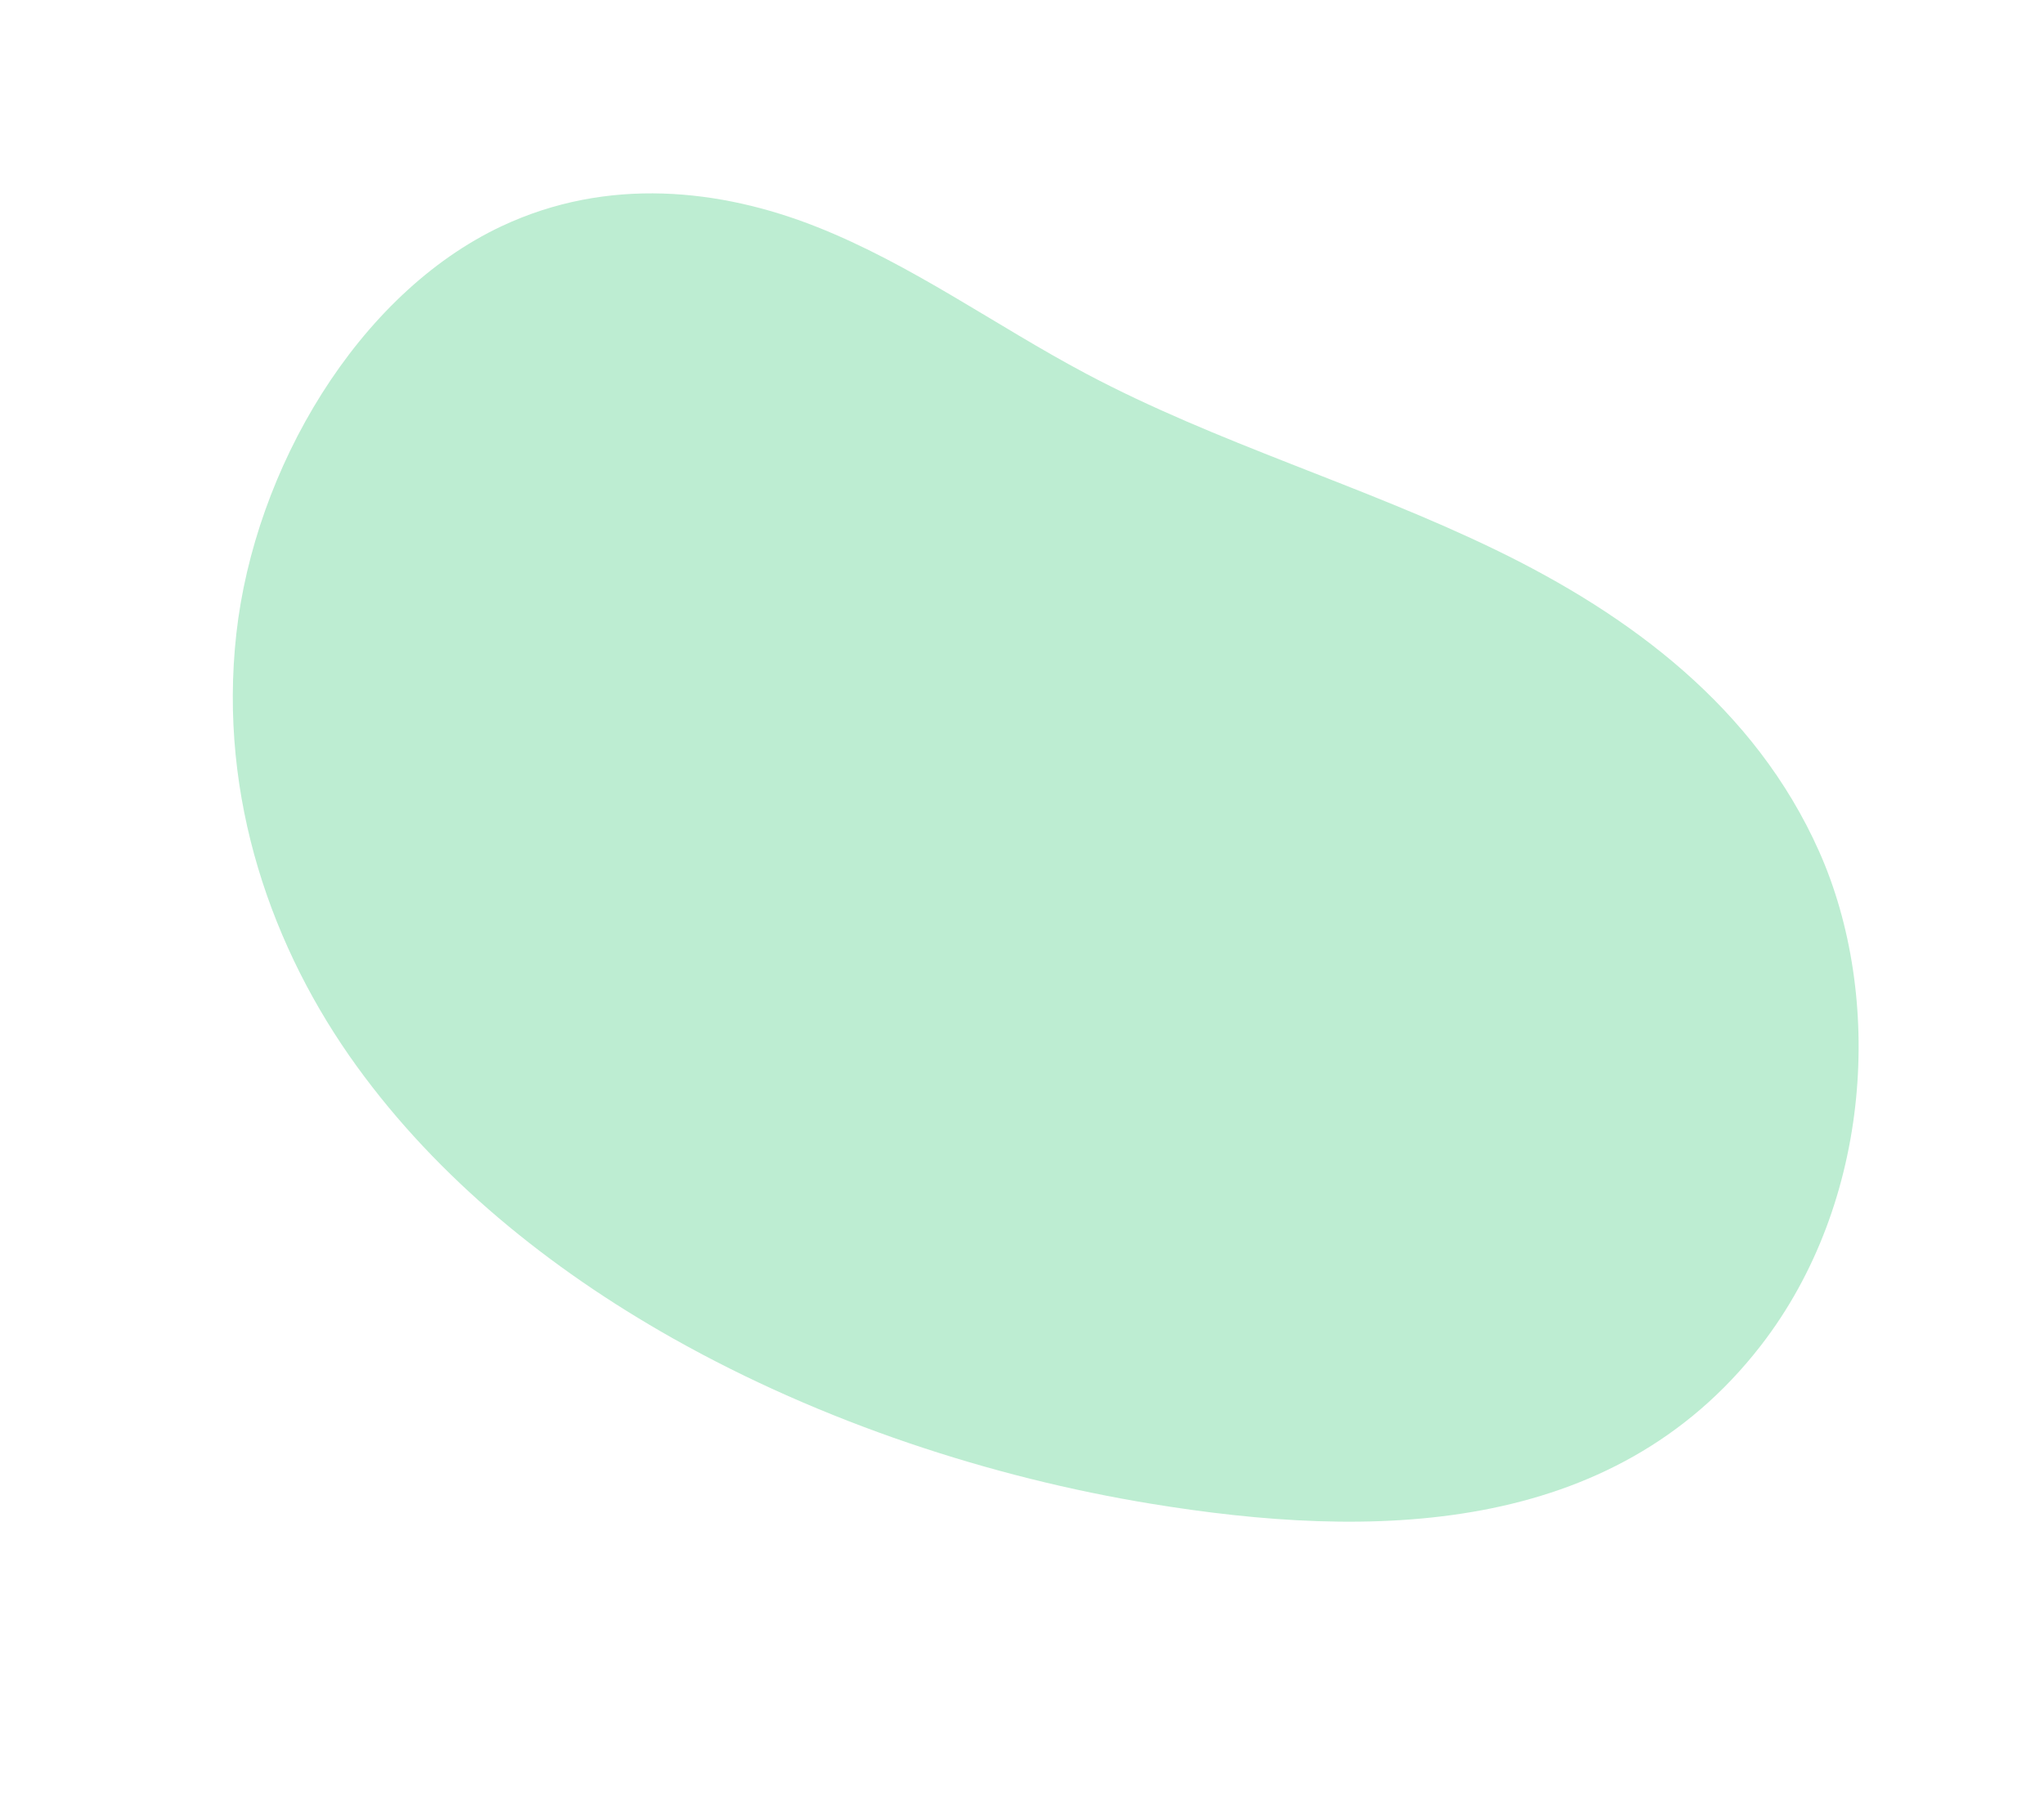 <svg xmlns="http://www.w3.org/2000/svg" width="797.667" height="707.757"><defs><clipPath id="a"><path data-name="長方形 198" fill="#bdedd2" d="M0 0h673.843v428.204H0z"/></clipPath></defs><g data-name="グループ 173"><g data-name="グループ 172" clip-path="url(#a)" transform="rotate(30 107.051 399.52)"><path data-name="パス 719" d="M303.183 428.178c-55.717.569-110.873-8.366-159.817-30.244-51.19-22.882-99.237-63.48-125.192-122.7S-7.24 136.661 28.277 85.61c26.115-37.54 66.642-55.289 106.374-61.195s79.954-1.541 119.956-2.964c57.86-2.058 115.031-16.212 172.818-20.368s118.286 2.6 168.2 38.894 86.325 107.783 76.658 178.438C659.441 312.271 578.2 360.155 497 390.817c-58.849 22.221-126.739 36.676-193.813 37.361" fill="#bdedd2"/></g></g></svg>